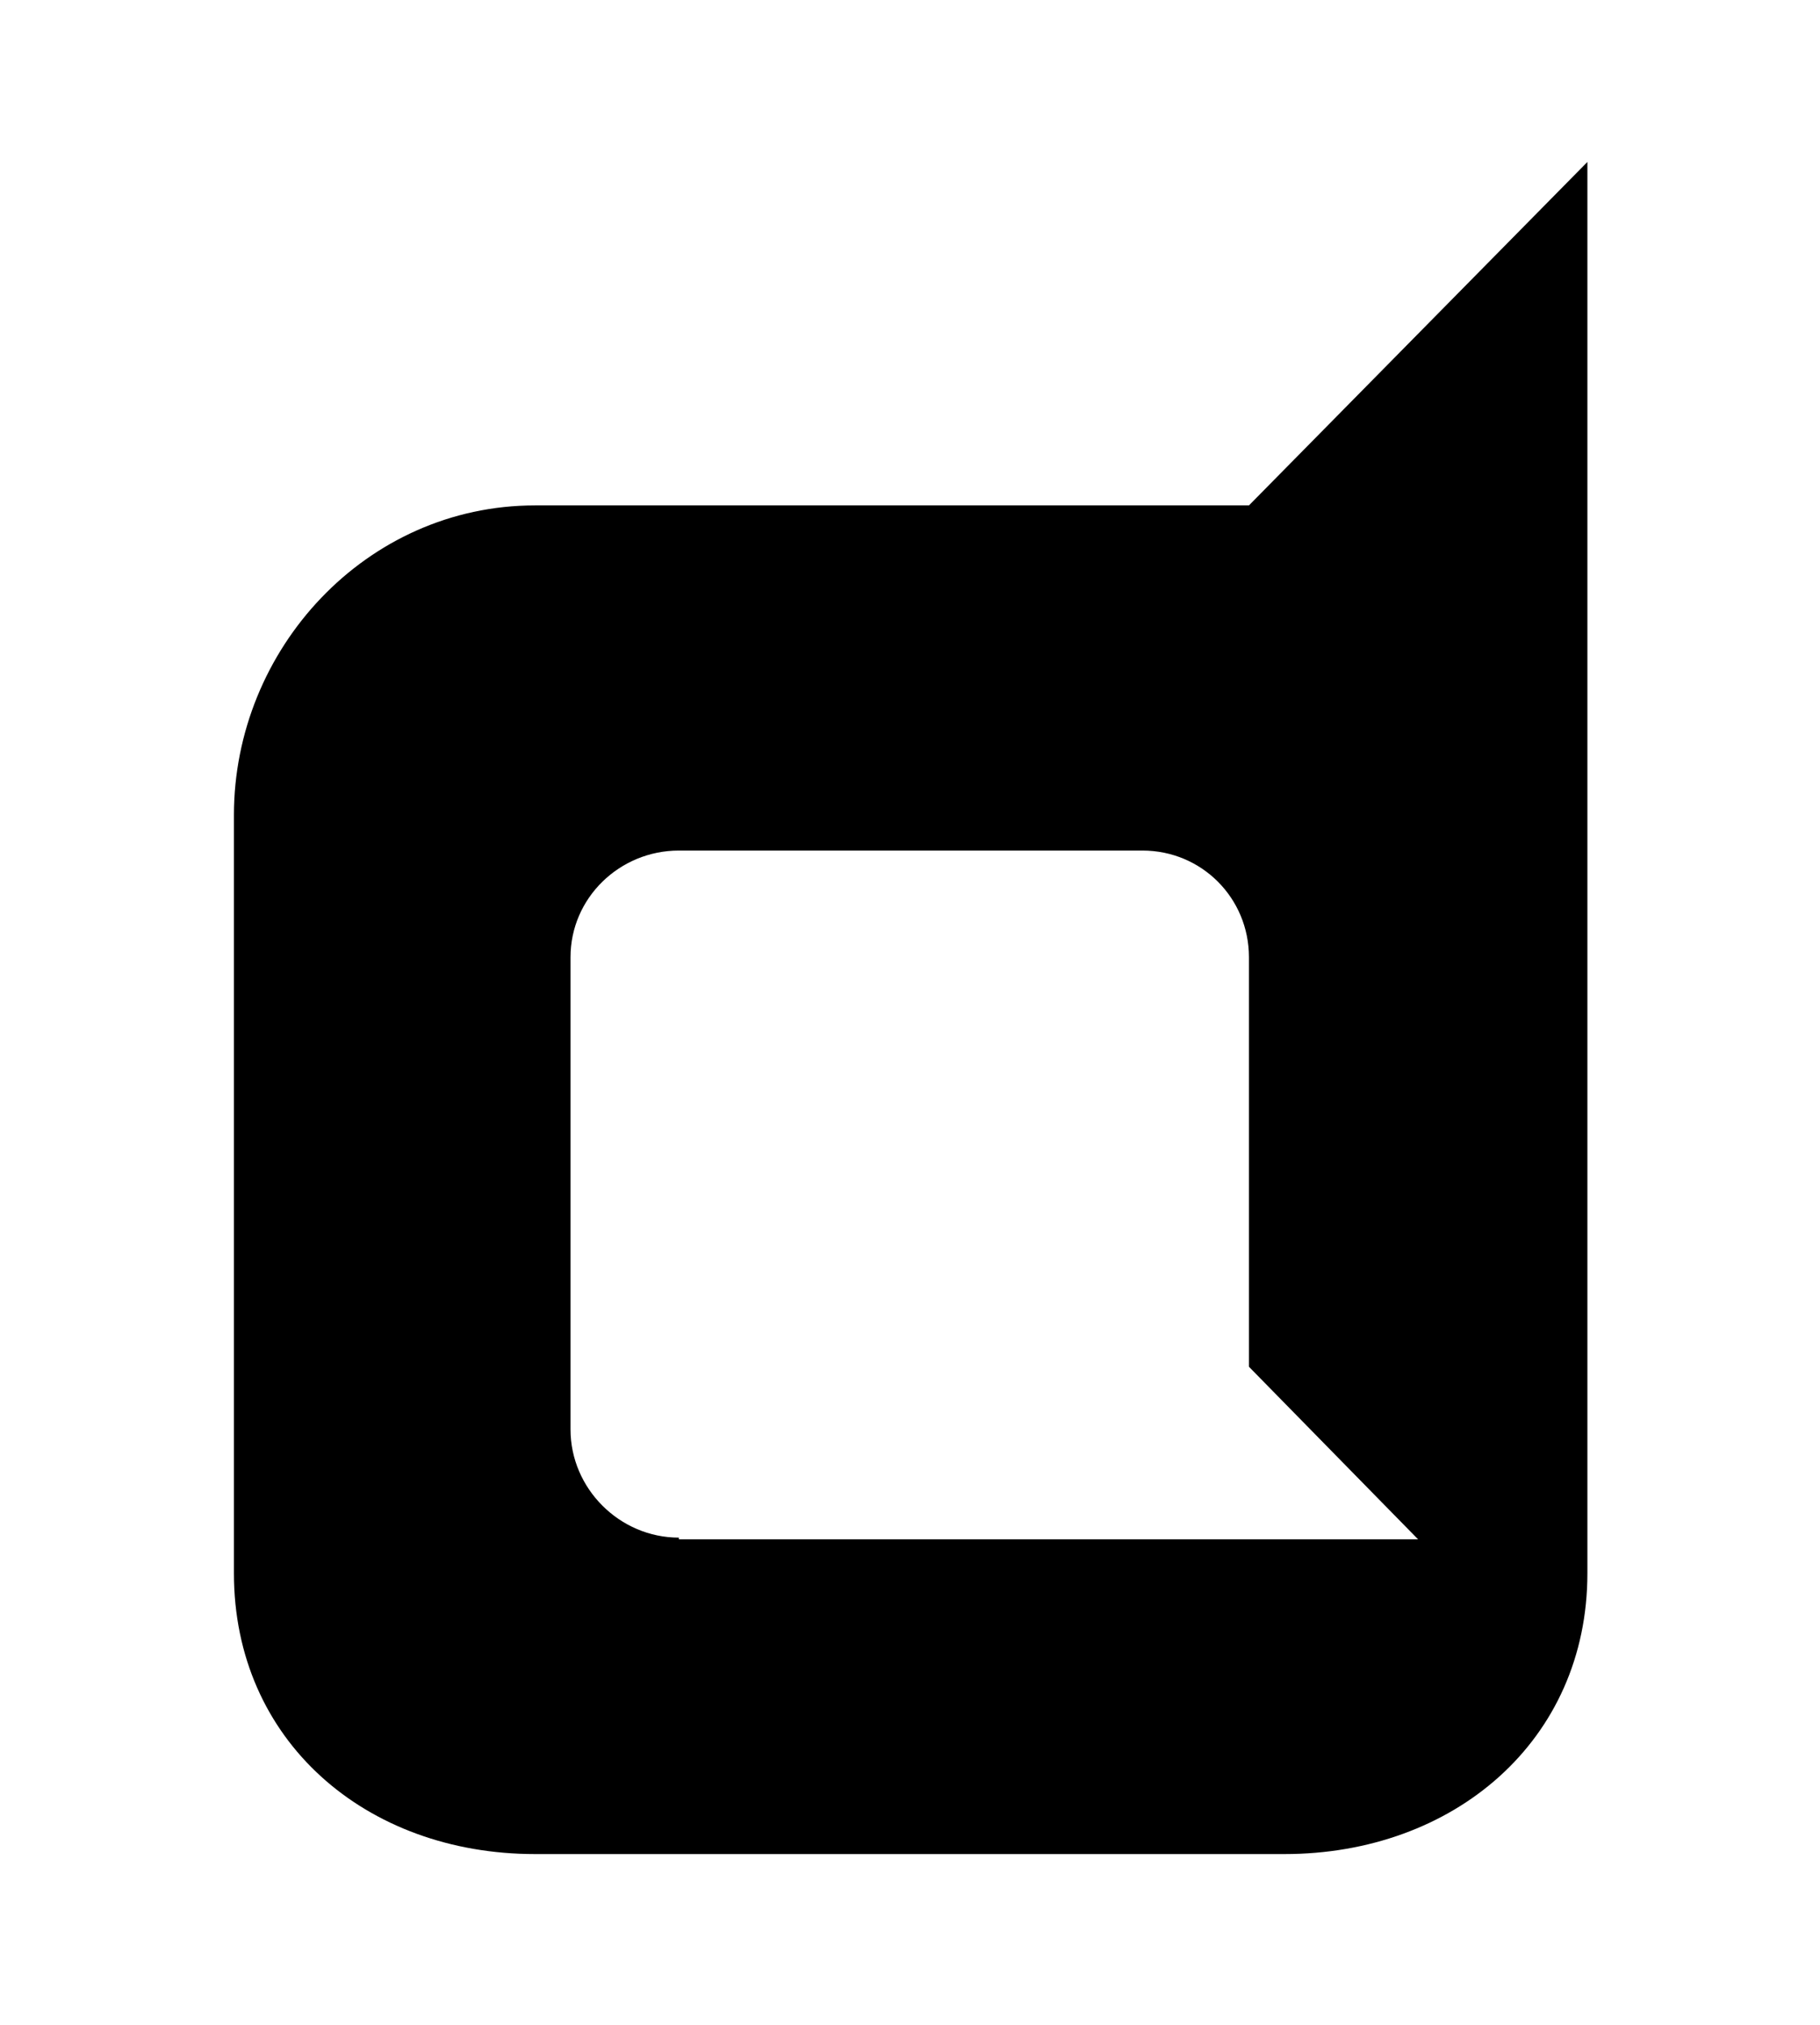 <?xml version='1.0' encoding='UTF-8'?>
<!-- This file was generated by dvisvgm 2.13.3 -->
<svg version='1.1' xmlns='http://www.w3.org/2000/svg' xmlns:xlink='http://www.w3.org/1999/xlink' viewBox='-193.244 -193.244 28.765 32'>
<title>\faDashcube</title>
<desc Packages=''/>
<defs>
<path id='g0-97' d='M6.356-6.695H2.152C1.156-6.695 .379-5.848 .379-4.872V-.408C.379 .578 1.156 1.245 2.152 1.245H6.565C7.562 1.245 8.349 .578 8.349-.408V-8.717L6.356-6.695ZM2.999-.618C2.65-.618 2.361-.907 2.361-1.255V-4.035C2.361-4.384 2.65-4.663 2.999-4.663H5.729C6.077-4.663 6.356-4.384 6.356-4.035V-1.624L7.352-.608H2.999V-.618Z'/>
</defs>
<g id='page1' transform='scale(2.684)'>
<use x='-71' y='-62.328' xlink:href='#g0-97'/>
</g>
</svg>
